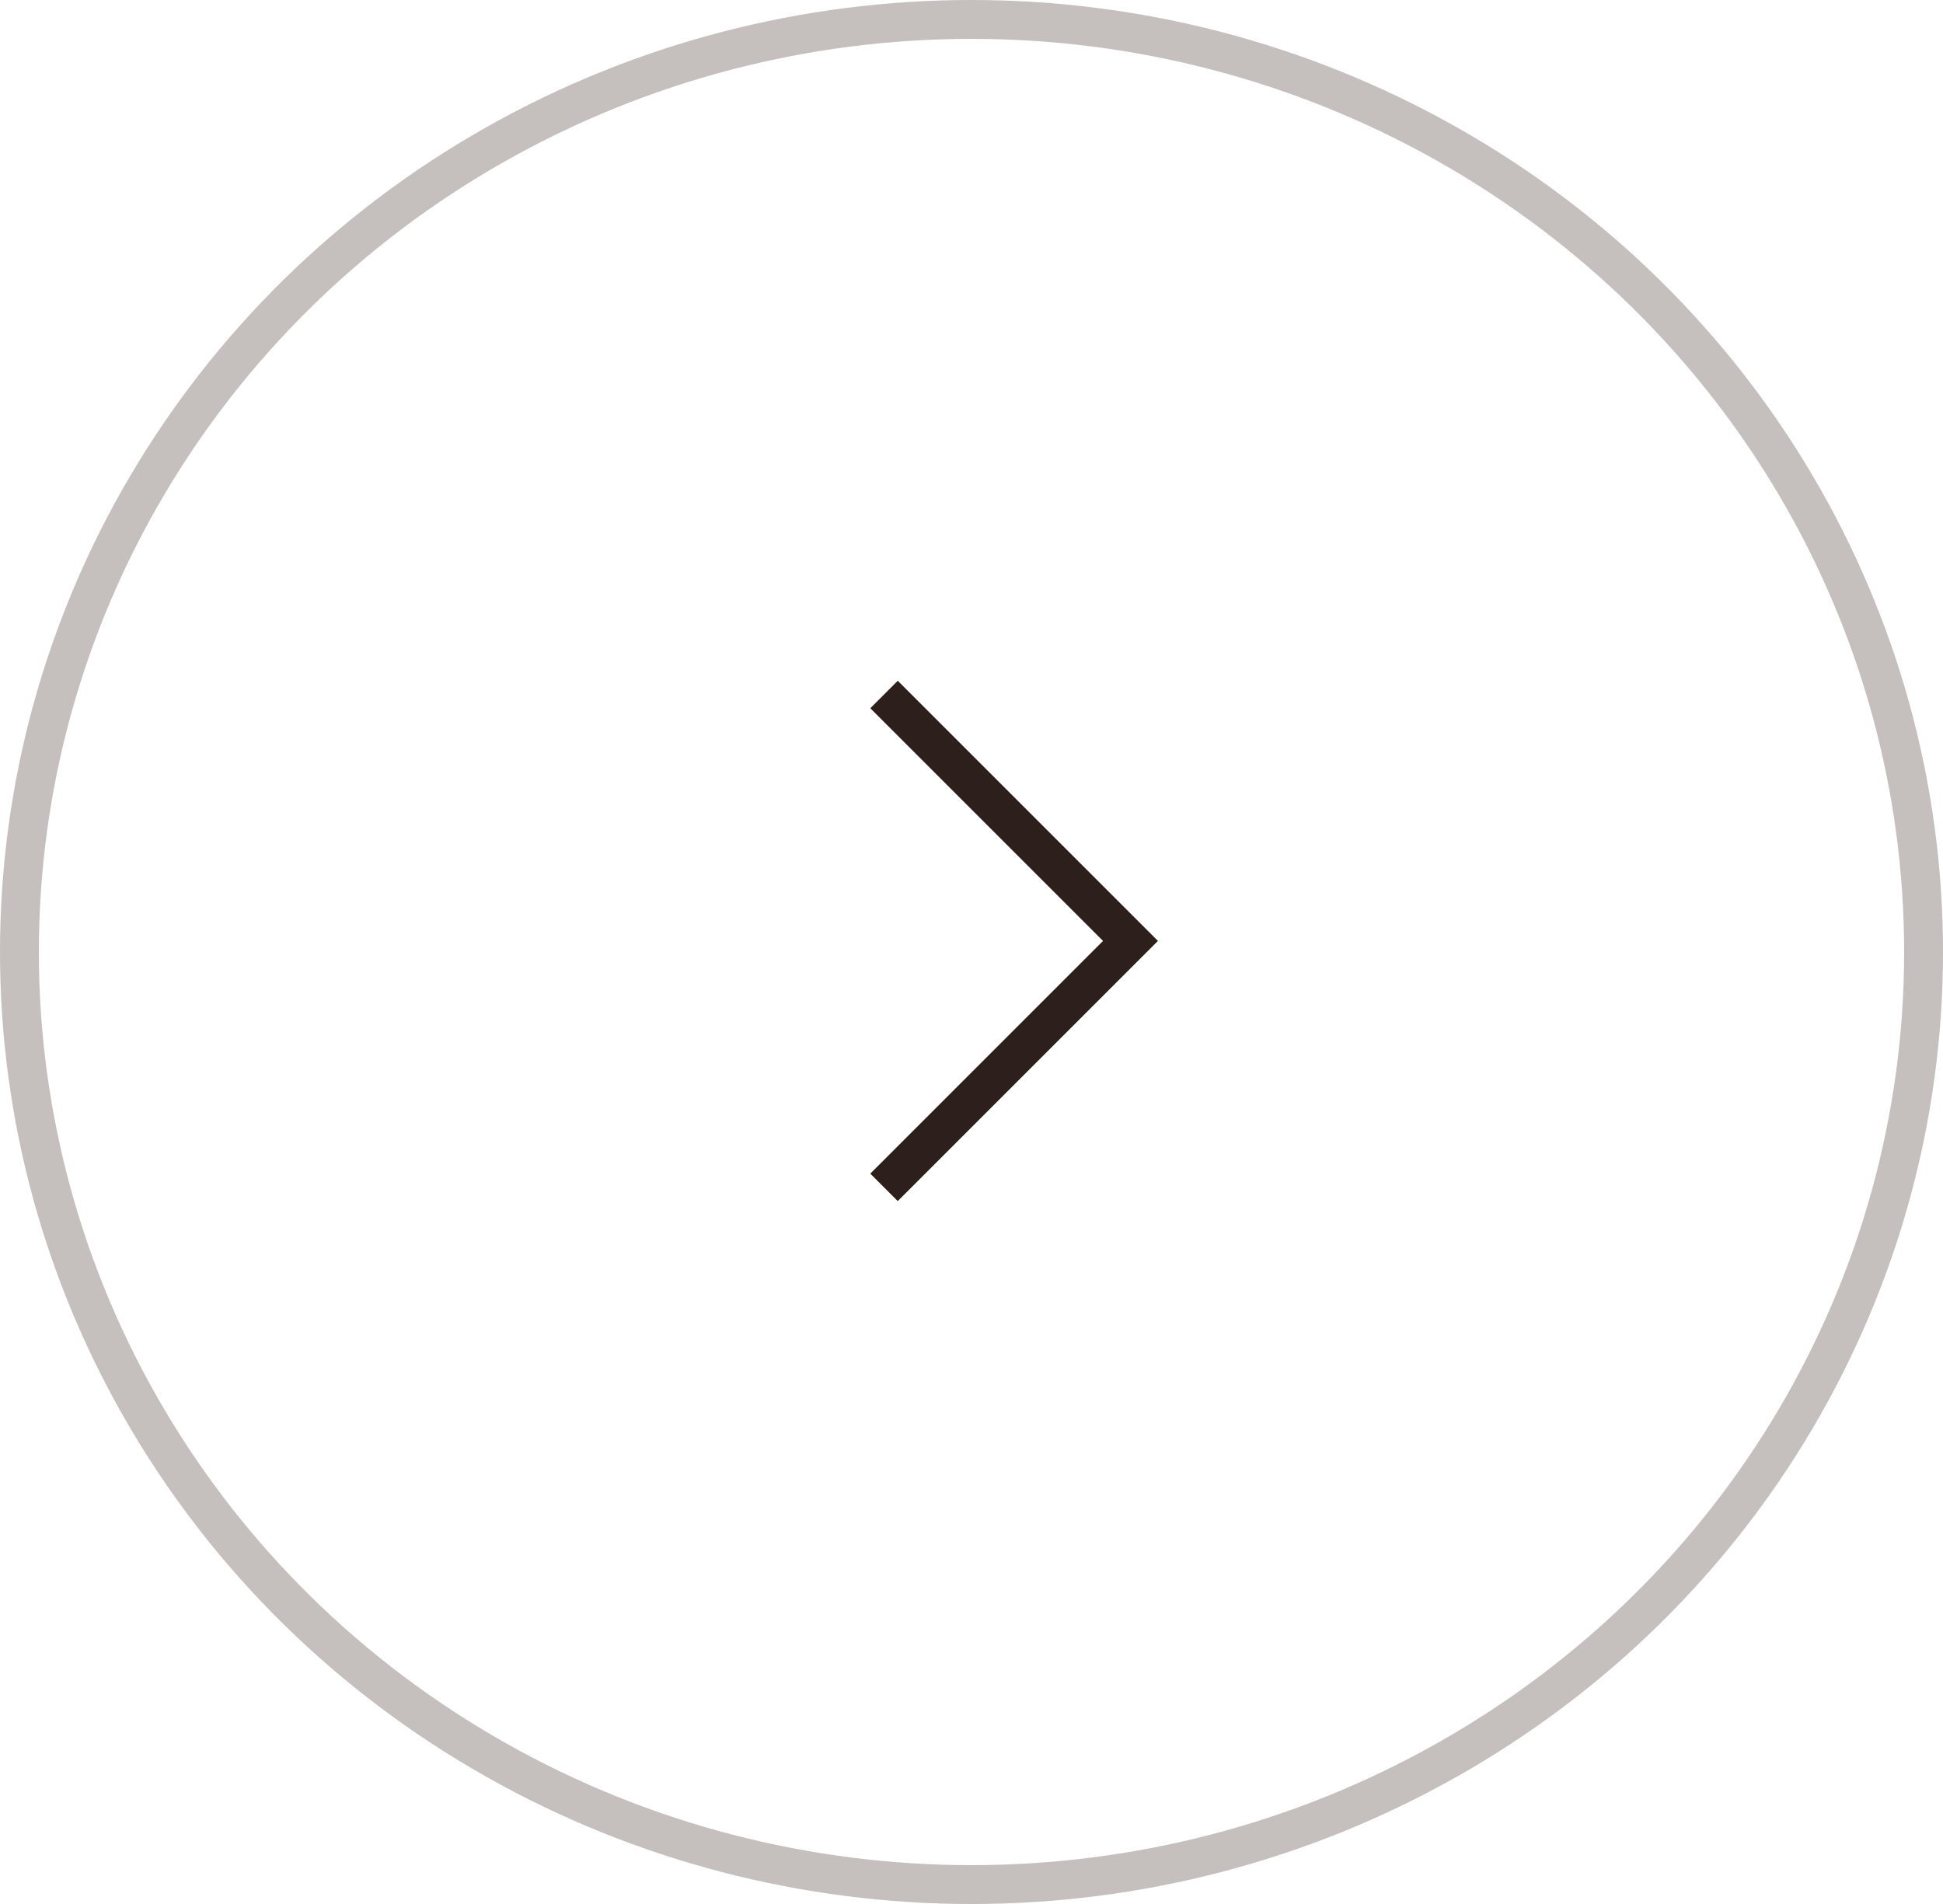 <svg id="グループ_106" data-name="グループ 106" xmlns="http://www.w3.org/2000/svg" width="50" height="49" viewBox="0 0 50 49">
  <g id="楕円形_22" data-name="楕円形 22" fill="none" stroke="#c5bfbd" stroke-width="1">
    <ellipse cx="25" cy="24.5" rx="25" ry="24.5" stroke="none"/>
    <ellipse cx="25" cy="24.5" rx="24.5" ry="24" fill="none"/>
  </g>
  <path id="パス_27546" data-name="パス 27546" d="M906.56,829l6.342,6.342-6.342,6.342" transform="translate(-883.811 -811.127)" fill="none" stroke="#2d201c" stroke-width="1"/>
</svg>
